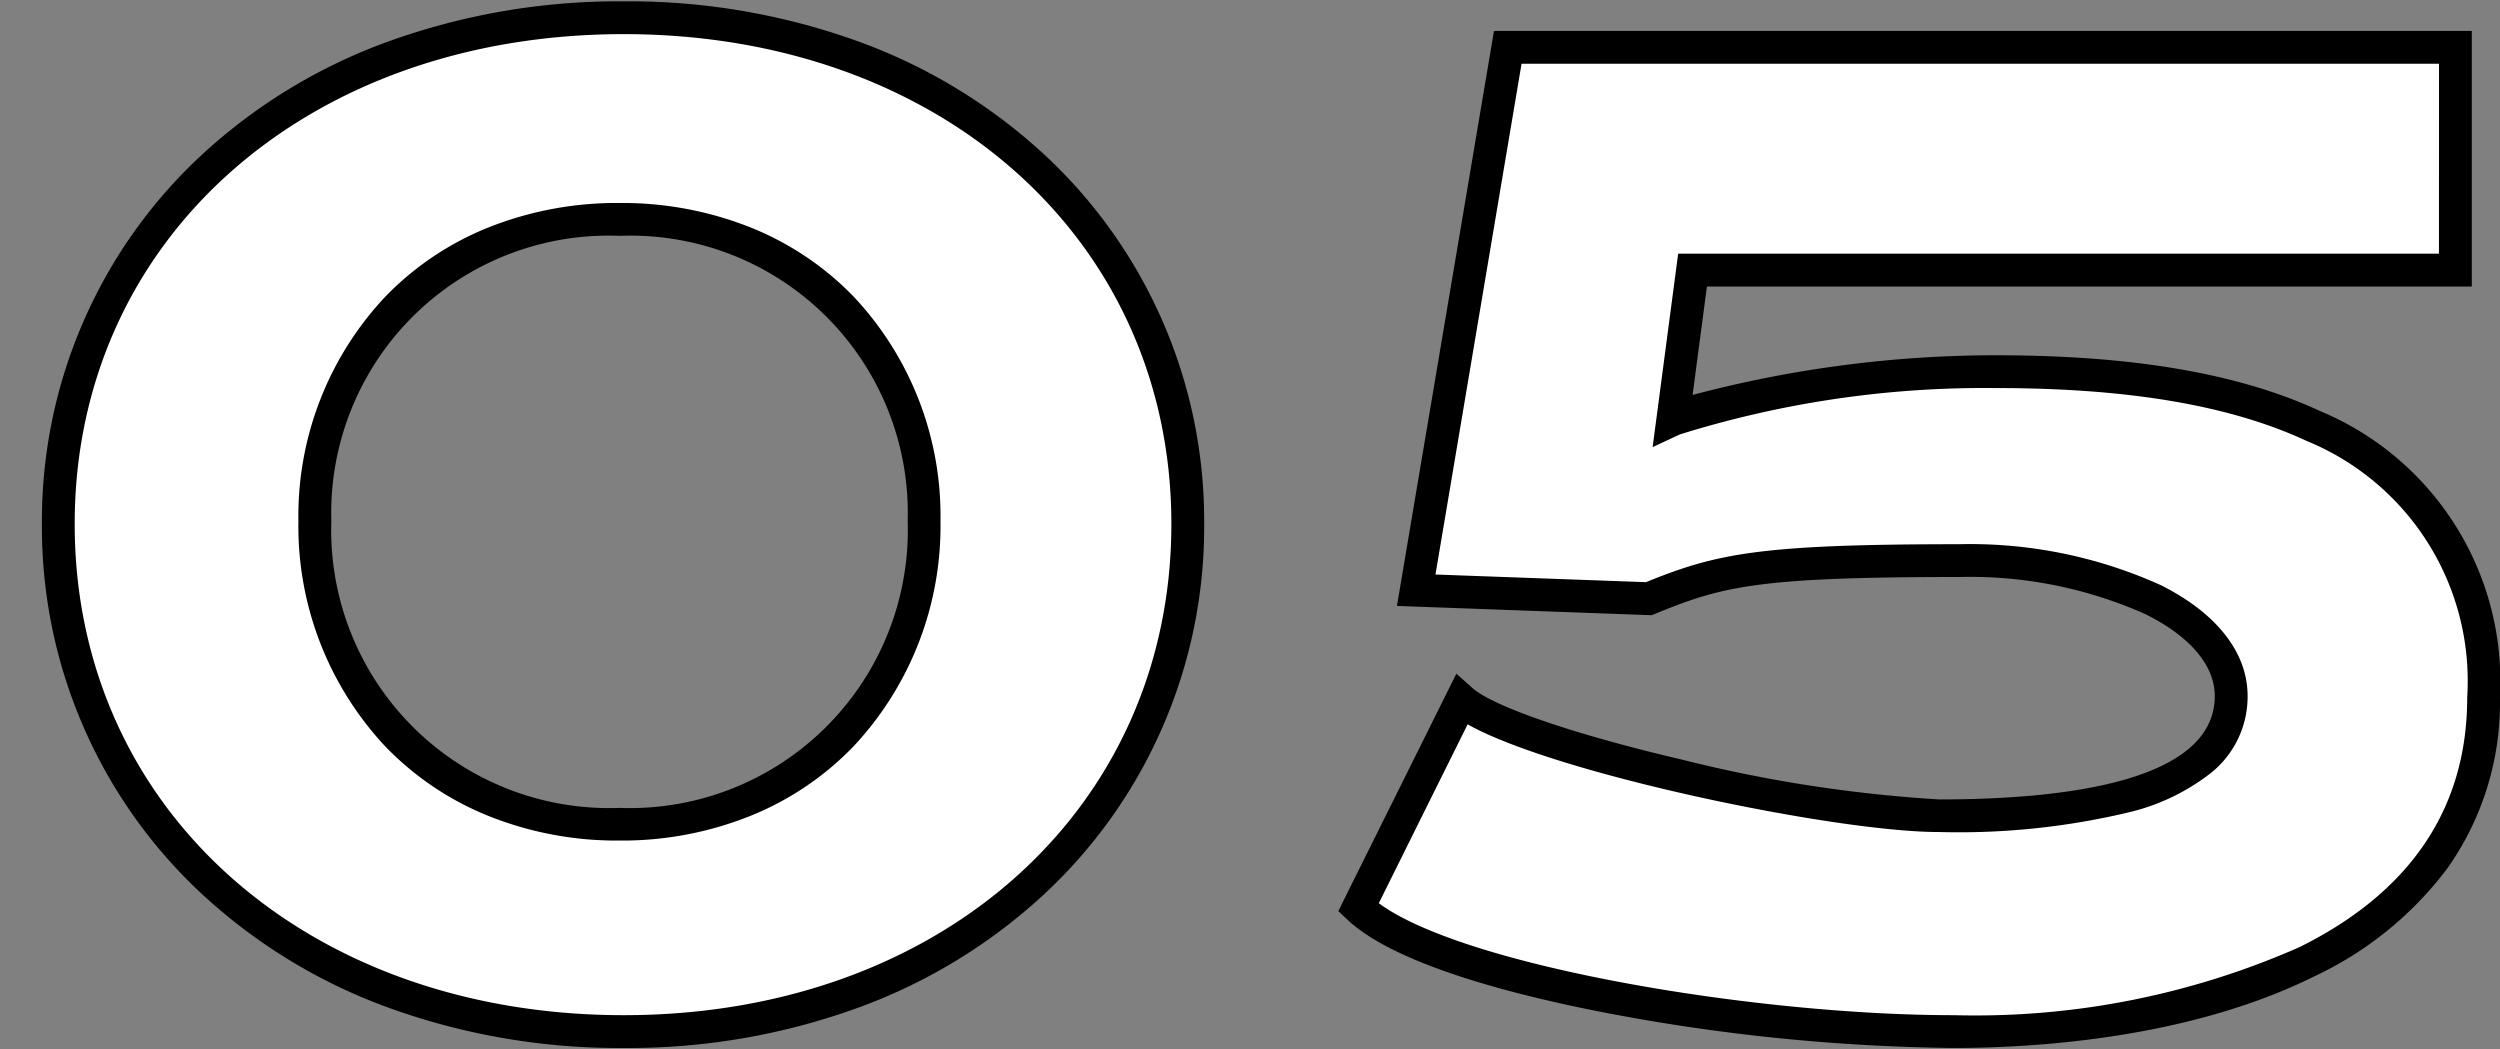 <svg xmlns="http://www.w3.org/2000/svg" width="76.238" height="32" viewBox="0 0 76.238 32"><rect x="0" y="0" width="76.238" height="32" fill="#808080" stroke="none"/><g transform="translate(-2479.062 -2690.988)"><rect width="76" height="32" transform="translate(2479.062 2690.988)" fill="none"/><path d="M-2.279-14.534c0-8.514-6.88-15.437-17.2-15.437-10.363,0-17.243,6.923-17.243,15.437S-29.842.946-19.479.946C-9.159.946-2.279-6.02-2.279-14.534Zm-8.041-.086a8.954,8.954,0,0,1-9.288,9.245A8.954,8.954,0,0,1-28.9-14.62a8.919,8.919,0,0,1,9.288-9.2A8.919,8.919,0,0,1-10.32-14.62Zm46.7-14.448H7.482l-2.8,16.555,7.1.258c2.107-.86,3.225-1.161,9.46-1.161,4.73,0,8.3,1.806,8.3,4.128,0,3.311-5.719,3.655-8.9,3.655C17.2-5.633,7.654-7.74,6.063-9.159L2.924-2.838C5.246-.645,14.835.946,21.07.946c7.181,0,16.168-2.279,16.168-10.191,0-8.815-8.858-9.933-14.878-9.933a31.471,31.471,0,0,0-9.847,1.462l.6-4.558H36.378Z" transform="translate(2517.562 2721.5)" fill="#fff"/><path d="M-19.479-30.471a20.576,20.576,0,0,1,7.216,1.246,16.78,16.78,0,0,1,5.594,3.413,15.219,15.219,0,0,1,4.89,11.278,15.279,15.279,0,0,1-4.889,11.3A16.79,16.79,0,0,1-12.262.193a20.483,20.483,0,0,1-7.217,1.253A20.606,20.606,0,0,1-26.72.193a16.816,16.816,0,0,1-5.607-3.428,15.265,15.265,0,0,1-4.895-11.3,15.205,15.205,0,0,1,4.9-11.278,16.806,16.806,0,0,1,5.607-3.413A20.7,20.7,0,0,1-19.479-30.471Zm0,30.917c9.677,0,16.7-6.3,16.7-14.98,0-8.655-7.023-14.937-16.7-14.937-9.7,0-16.743,6.282-16.743,14.937C-36.222-5.854-29.181.446-19.479.446ZM7.059-29.568H36.878v7.794H13.553l-.437,3.306a36.052,36.052,0,0,1,9.243-1.21c4.2,0,7.44.559,9.908,1.708a8.933,8.933,0,0,1,5.47,8.725,8.743,8.743,0,0,1-1.611,5.222A10.8,10.8,0,0,1,32.069-.735c-3.827,1.9-8.534,2.181-11,2.181A59.54,59.54,0,0,1,10.434.367C7.654-.172,4.034-1.1,2.581-2.474l-.269-.254,3.6-7.24.489.436c.639.57,3.142,1.426,6.376,2.181A42.6,42.6,0,0,0,20.64-6.133c3.833,0,8.4-.547,8.4-3.155,0-.927-.746-1.811-2.1-2.488a13.111,13.111,0,0,0-5.7-1.14c-6.2,0-7.225.289-9.271,1.124l-.1.041L4.1-12.034Zm28.819,1H7.9L5.275-12.992l6.418.233c2.157-.873,3.45-1.157,9.549-1.157a14.113,14.113,0,0,1,6.147,1.246c1.71.855,2.652,2.056,2.652,3.382a2.977,2.977,0,0,1-1.12,2.349,6.507,6.507,0,0,1-2.506,1.2,22.328,22.328,0,0,1-5.776.6C17.5-5.133,8.92-6.916,6.256-8.424L3.547-2.969C6.125-1.058,15,.446,21.07.446A24.49,24.49,0,0,0,31.625-1.63c3.393-1.682,5.113-4.244,5.113-7.615a7.91,7.91,0,0,0-4.893-7.819c-2.333-1.086-5.436-1.614-9.485-1.614a31.183,31.183,0,0,0-9.636,1.415l-.827.386.779-5.9h23.2Zm-55.486,4.246a10.58,10.58,0,0,1,4.036.762,9.064,9.064,0,0,1,3.1,2.089A9.757,9.757,0,0,1-9.82-14.62a9.823,9.823,0,0,1-2.655,6.872,9.081,9.081,0,0,1-3.1,2.1,10.5,10.5,0,0,1-4.037.769,10.5,10.5,0,0,1-4.037-.769,9.081,9.081,0,0,1-3.1-2.1A9.823,9.823,0,0,1-29.4-14.62a9.757,9.757,0,0,1,2.656-6.851,9.064,9.064,0,0,1,3.1-2.089A10.58,10.58,0,0,1-19.608-24.322Zm0,18.447A8.479,8.479,0,0,0-10.82-14.62a8.458,8.458,0,0,0-8.788-8.7,8.458,8.458,0,0,0-8.788,8.7A8.479,8.479,0,0,0-19.608-5.875Z" transform="translate(2517.562 2721.5)"/></g></svg>